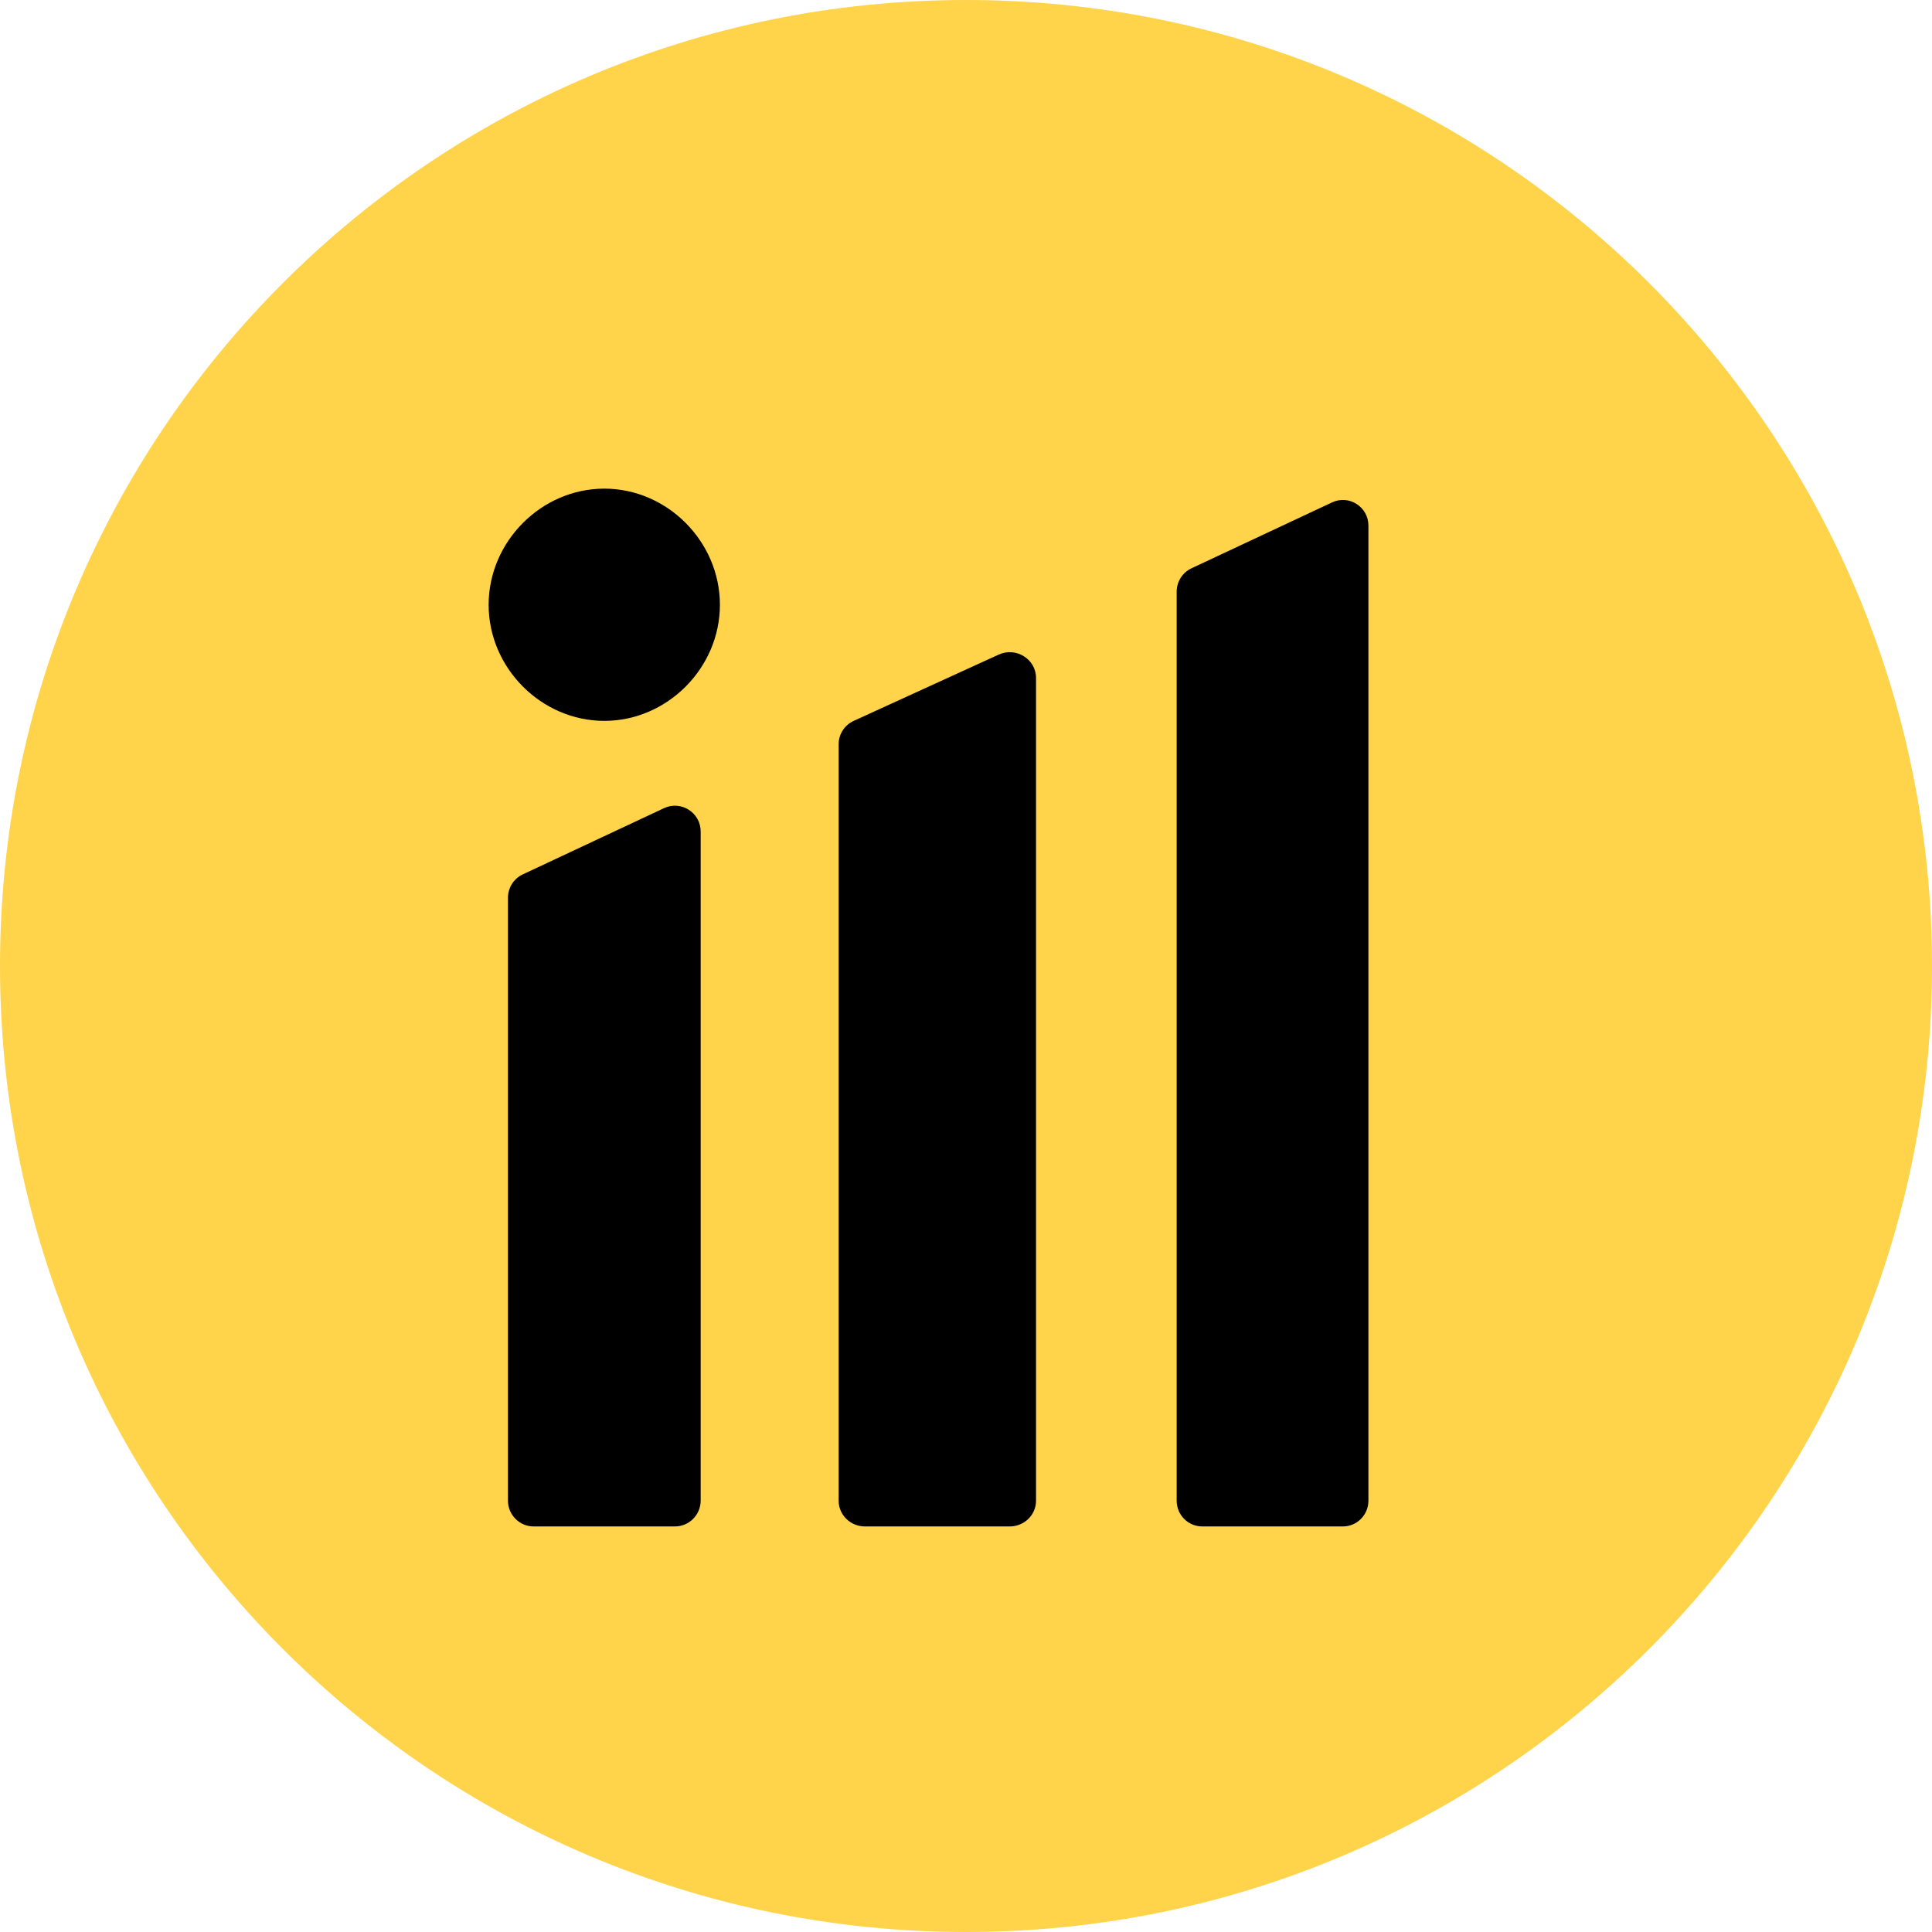 <svg width="24" height="24" viewBox="0 0 24 24" fill="none" xmlns="http://www.w3.org/2000/svg">
<g clip-path="url(#clip0_122_33662)">
<path d="M24 12C24 5.373 18.627 0 12 0C5.373 0 0 5.373 0 12C0 18.627 5.373 24 12 24C18.627 24 24 18.627 24 12Z" fill="#FFD34A"/>
<g clip-path="url(#clip1_122_33662)">
<path d="M14.935 18.962C14.759 18.962 14.617 18.819 14.617 18.642V7.35C14.617 7.225 14.689 7.113 14.8 7.06L16.547 6.241C16.758 6.142 16.999 6.296 16.999 6.53V18.642C16.999 18.819 16.857 18.962 16.682 18.962H14.935Z" fill="black"/>
<path d="M10.745 18.962C10.564 18.962 10.418 18.819 10.418 18.642V9.244C10.418 9.12 10.492 9.006 10.607 8.954L12.405 8.132C12.622 8.033 12.87 8.188 12.87 8.422V18.642C12.87 18.819 12.724 18.962 12.543 18.962H10.745Z" fill="black"/>
<path d="M7.507 8.955C6.725 8.955 6.07 8.298 6.07 7.513C6.07 6.727 6.725 6.07 7.507 6.07C8.289 6.07 8.943 6.727 8.943 7.513C8.943 8.298 8.289 8.955 7.507 8.955ZM6.629 18.962C6.453 18.962 6.31 18.818 6.31 18.641V11.152C6.31 11.028 6.382 10.914 6.494 10.862L8.249 10.039C8.461 9.94 8.704 10.095 8.704 10.329V18.641C8.704 18.818 8.561 18.962 8.384 18.962H6.629Z" fill="black"/>
</g>
</g>
<defs>
<clipPath id="clip0_122_33662">
<rect width="24" height="24" fill="white"/>
</clipPath>
<clipPath id="clip1_122_33662">
<rect width="11" height="12.962" fill="white" transform="translate(6 6)"/>
</clipPath>
</defs>
</svg>
